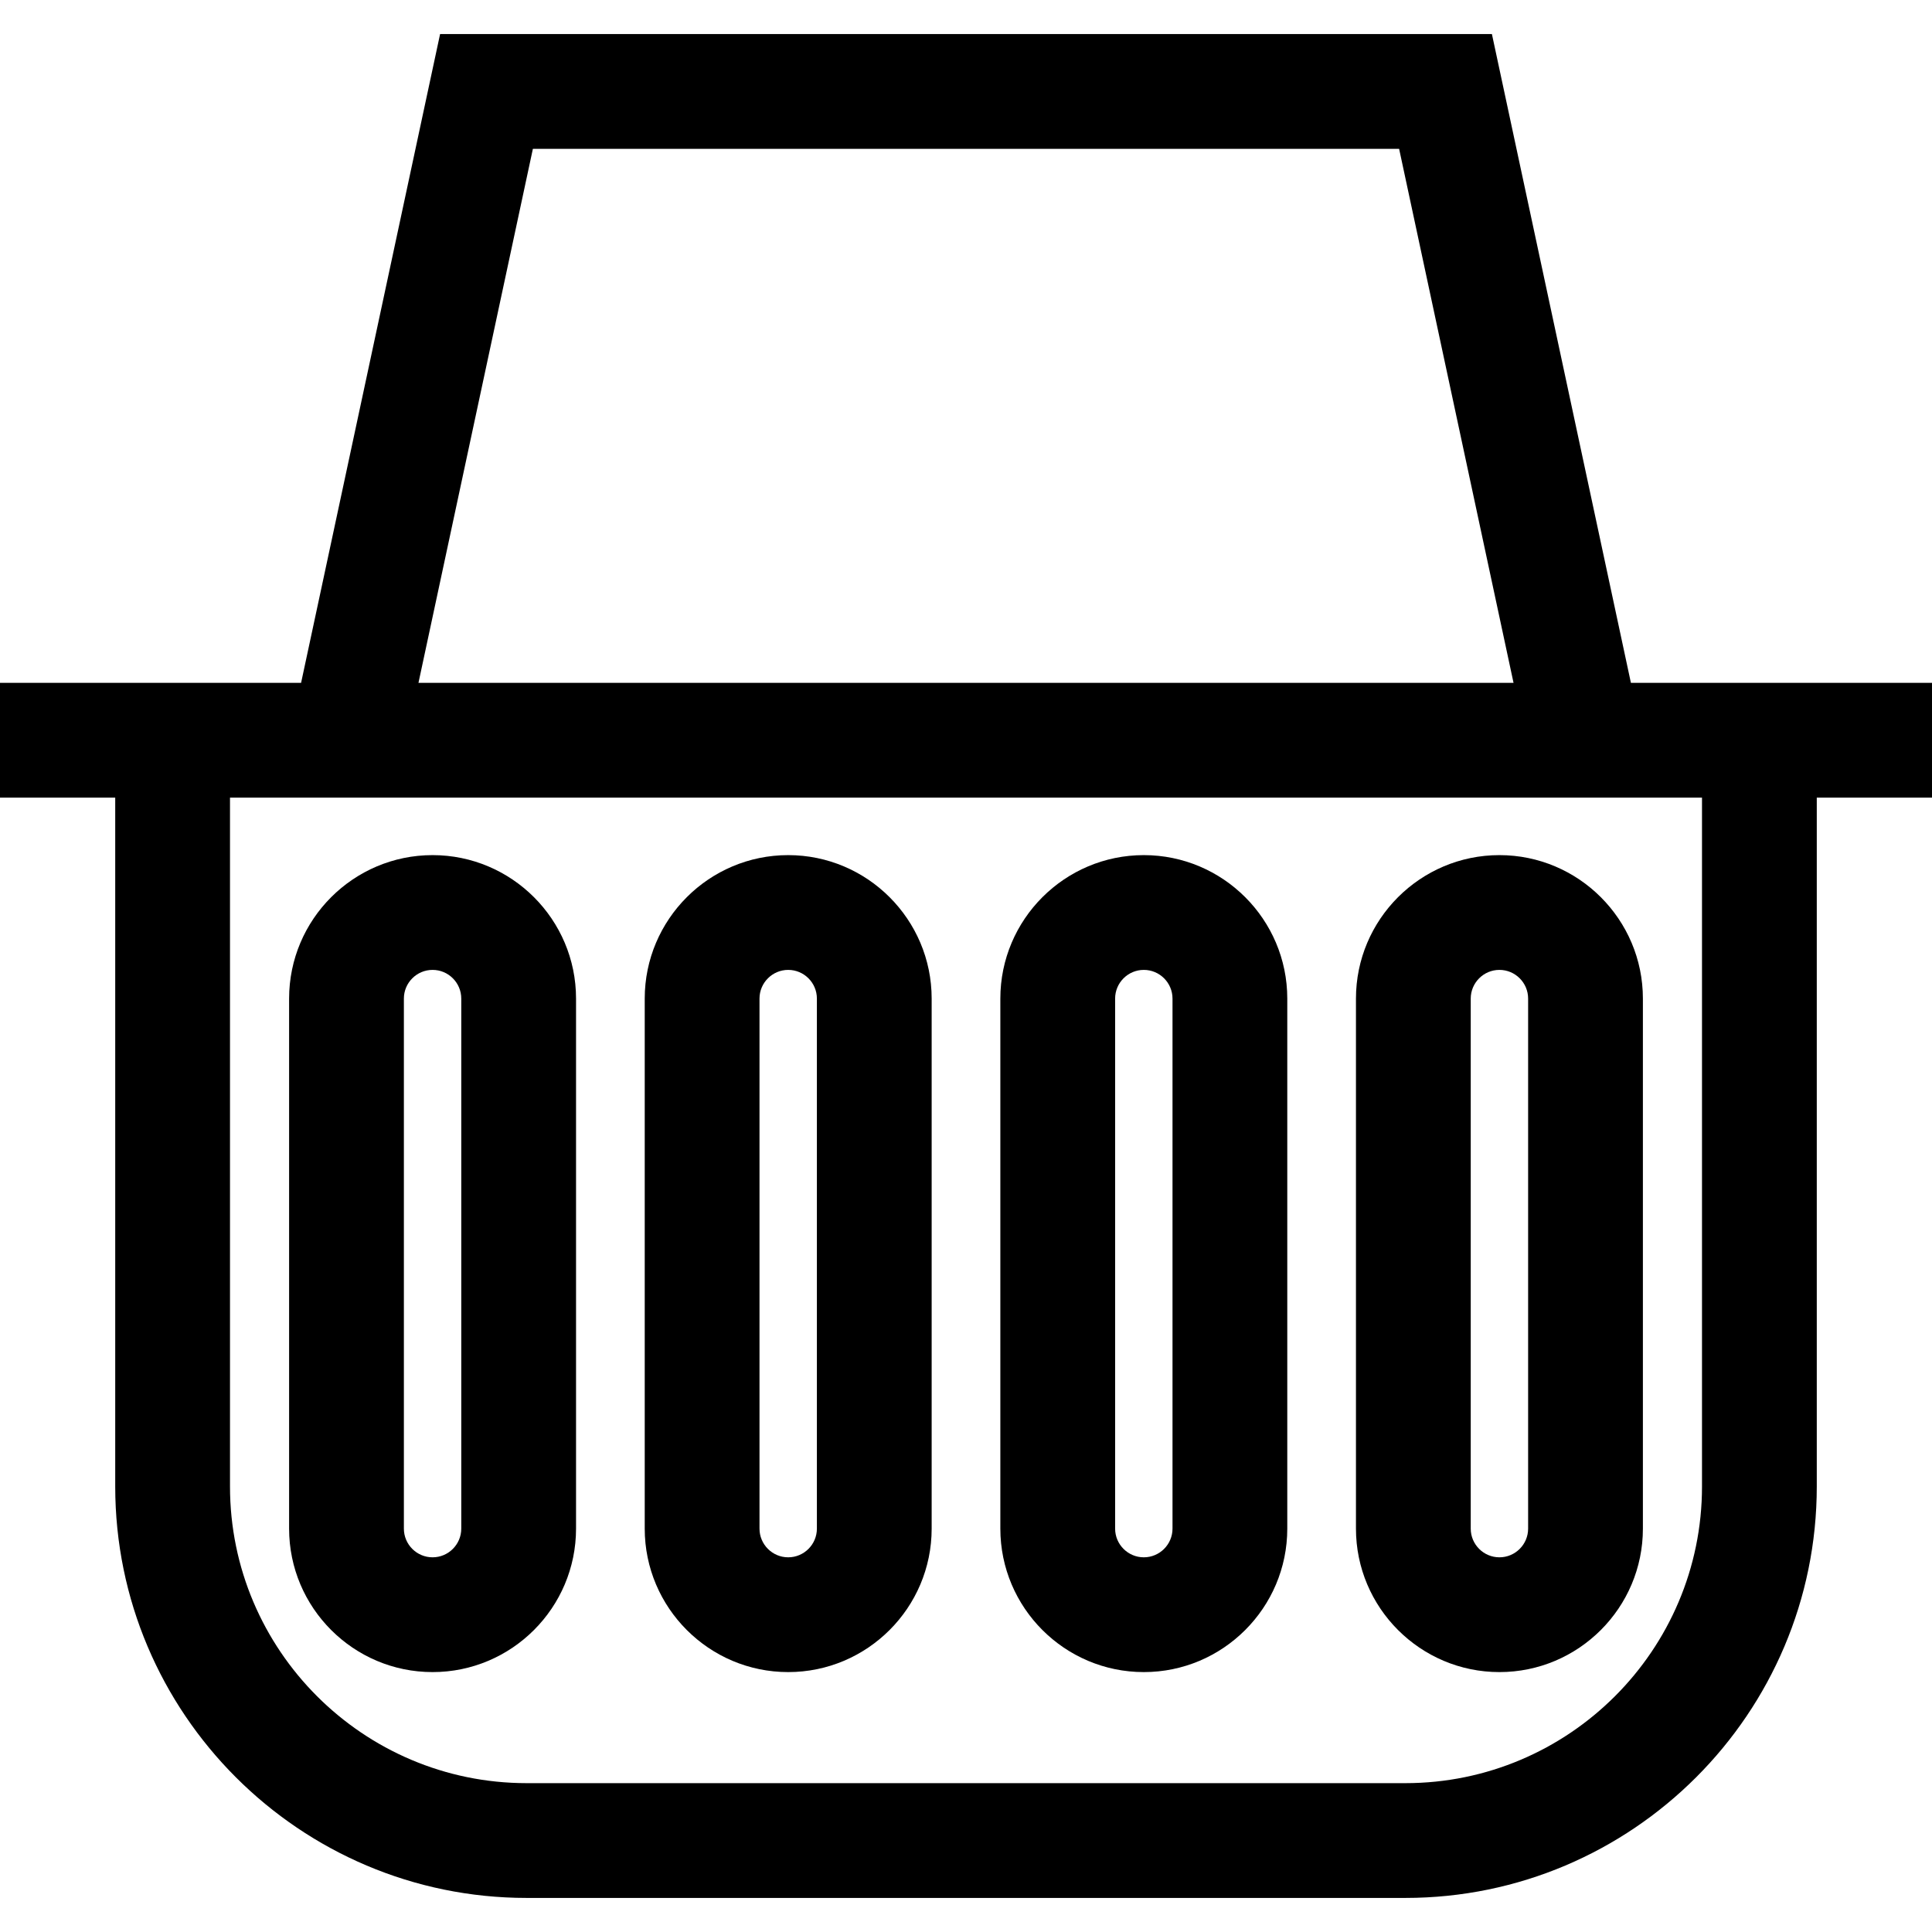 <?xml version="1.0" encoding="iso-8859-1"?>
<!-- Uploaded to: SVG Repo, www.svgrepo.com, Generator: SVG Repo Mixer Tools -->
<svg fill="#000000" height="800px" width="800px" version="1.1" id="Layer_1" xmlns="http://www.w3.org/2000/svg" xmlns:xlink="http://www.w3.org/1999/xlink" 
	 viewBox="0 0 512 512" xml:space="preserve">
<g>
	<g>
		<path d="M481.465,180.962h-49.257L395.372,9.029H116.628L79.792,180.962H30.535H0v30.417h30.535v182.56
			c0,60.121,48.912,109.033,109.033,109.033h232.864c60.121,0,109.033-48.912,109.033-109.033v-182.56H512v-30.417H481.465z
			 M141.219,39.446h229.563l30.32,141.516H110.898L141.219,39.446z M372.432,472.554H139.568c-43.349,0-78.616-35.267-78.616-78.616
			v-182.56h12.323h365.449h12.323v182.56h0.001C451.048,437.287,415.781,472.554,372.432,472.554z"/>
	</g>
</g>
<g>
	<g>
		<path d="M114.636,226.615c-20.965,0-38.021,17.056-38.021,38.021V405.1c0,20.965,17.056,38.021,38.021,38.021
			s38.021-17.056,38.021-38.021V264.636C152.657,243.671,135.602,226.615,114.636,226.615z M122.241,405.1
			c0,4.193-3.411,7.604-7.604,7.604c-4.193,0-7.604-3.411-7.604-7.604V264.636c0-4.193,3.411-7.604,7.604-7.604
			c4.193,0,7.604,3.411,7.604,7.604V405.1z"/>
	</g>
</g>
<g>
	<g>
		<path d="M208.88,226.615c-20.965,0-38.021,17.056-38.021,38.021V405.1c0,20.965,17.056,38.021,38.021,38.021
			S246.9,426.065,246.9,405.1V264.636C246.9,243.671,229.844,226.615,208.88,226.615z M216.484,405.1
			c0,4.193-3.411,7.604-7.604,7.604c-4.193,0-7.604-3.411-7.604-7.604V264.636c0-4.193,3.411-7.604,7.604-7.604
			c4.193,0,7.604,3.411,7.604,7.604V405.1z"/>
	</g>
</g>
<g>
	<g>
		<path d="M303.122,226.615c-20.965,0-38.021,17.056-38.021,38.021V405.1c0,20.965,17.056,38.021,38.021,38.021
			s38.021-17.056,38.021-38.021V264.636C341.142,243.671,324.086,226.615,303.122,226.615z M310.726,405.1
			c0,4.193-3.411,7.604-7.604,7.604c-4.193,0-7.604-3.411-7.604-7.604V264.636c0-4.193,3.411-7.604,7.604-7.604
			c4.193,0,7.604,3.411,7.604,7.604V405.1z"/>
	</g>
</g>
<g>
	<g>
		<path d="M397.364,226.615c-20.965,0-38.021,17.056-38.021,38.021V405.1c0,20.965,17.056,38.021,38.021,38.021
			s38.021-17.056,38.021-38.021V264.636C435.384,243.671,418.329,226.615,397.364,226.615z M404.968,405.1
			c0,4.193-3.411,7.604-7.604,7.604c-4.193,0-7.604-3.411-7.604-7.604V264.636c0-4.193,3.411-7.604,7.604-7.604
			c4.193,0,7.604,3.411,7.604,7.604V405.1z"/>
	</g>
</g>
</svg>